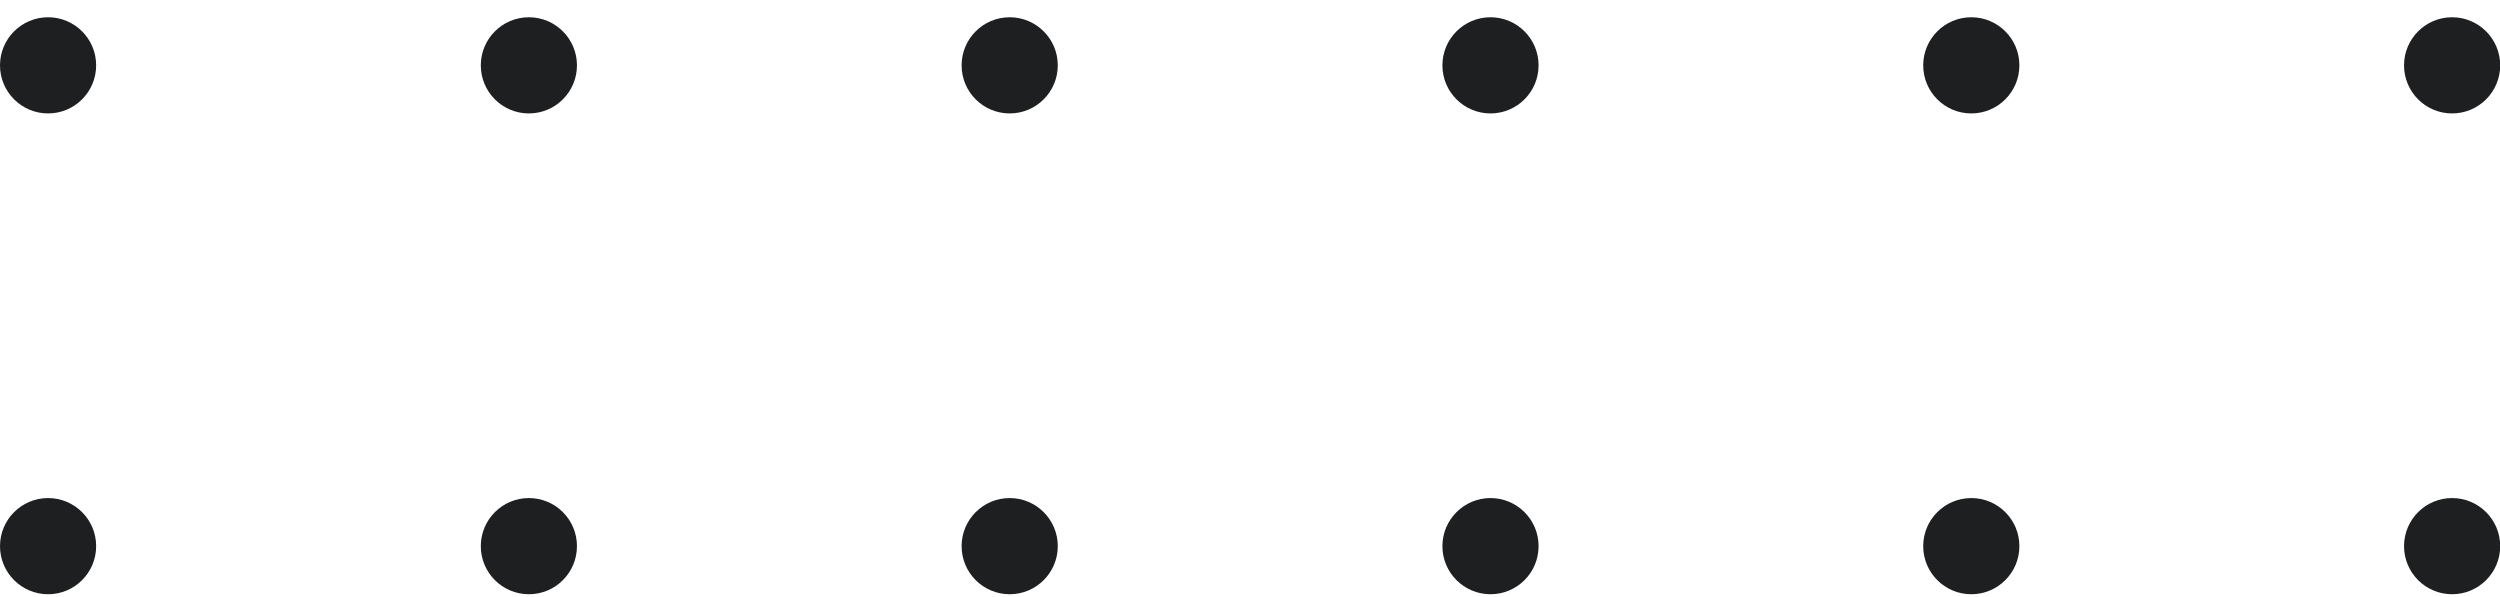 <svg xmlns="http://www.w3.org/2000/svg" width="134" height="32" viewBox="0 0 134 32" fill="none"><path fill-rule="evenodd" clip-rule="evenodd" d="M128.856 3.502C128.856 4.926 130.009 6.08 131.433 6.08C132.856 6.08 134.01 4.926 134.01 3.502C134.01 2.079 132.856 0.925 131.433 0.925C130.009 0.925 128.856 2.079 128.856 3.502ZM103.084 3.502C103.084 4.926 104.238 6.08 105.662 6.08C107.085 6.08 108.239 4.926 108.239 3.502C108.239 2.079 107.085 0.925 105.662 0.925C104.238 0.925 103.084 2.079 103.084 3.502ZM79.891 6.08C78.467 6.08 77.313 4.926 77.313 3.502C77.313 2.079 78.467 0.925 79.891 0.925C81.314 0.925 82.468 2.079 82.468 3.502C82.468 4.926 81.314 6.08 79.891 6.08ZM51.542 3.502C51.542 4.926 52.696 6.08 54.119 6.08C55.543 6.08 56.697 4.926 56.697 3.502C56.697 2.079 55.543 0.925 54.12 0.925C52.696 0.925 51.542 2.079 51.542 3.502ZM28.348 6.08C26.925 6.08 25.771 4.926 25.771 3.502C25.771 2.079 26.925 0.925 28.348 0.925C29.772 0.925 30.925 2.079 30.925 3.502C30.925 4.926 29.772 6.08 28.348 6.08ZM0 3.502C0 4.926 1.154 6.08 2.577 6.08C4.001 6.08 5.154 4.926 5.154 3.502C5.154 2.079 4.001 0.925 2.577 0.925C1.154 0.925 0 2.079 0 3.502ZM131.433 31.851C130.009 31.851 128.856 30.697 128.856 29.273C128.856 27.85 130.009 26.696 131.433 26.696C132.856 26.696 134.01 27.85 134.01 29.273C134.01 30.697 132.856 31.851 131.433 31.851ZM103.084 29.273C103.084 30.697 104.238 31.851 105.662 31.851C107.085 31.851 108.239 30.697 108.239 29.273C108.239 27.85 107.085 26.696 105.662 26.696C104.238 26.696 103.084 27.85 103.084 29.273ZM79.891 31.851C78.467 31.851 77.313 30.697 77.313 29.273C77.313 27.85 78.467 26.696 79.891 26.696C81.314 26.696 82.468 27.85 82.468 29.273C82.468 30.697 81.314 31.851 79.891 31.851ZM51.542 29.273C51.542 30.697 52.696 31.851 54.119 31.851C55.543 31.851 56.697 30.697 56.697 29.273C56.697 27.85 55.543 26.696 54.119 26.696C52.696 26.696 51.542 27.85 51.542 29.273ZM28.348 31.851C26.925 31.851 25.771 30.697 25.771 29.273C25.771 27.85 26.925 26.696 28.348 26.696C29.772 26.696 30.925 27.85 30.925 29.273C30.925 30.697 29.772 31.851 28.348 31.851ZM0 29.273C0 30.697 1.154 31.851 2.577 31.851C4.001 31.851 5.154 30.697 5.154 29.273C5.154 27.85 4.001 26.696 2.577 26.696C1.154 26.696 0 27.85 0 29.273Z" fill="#1D1F20"></path></svg>